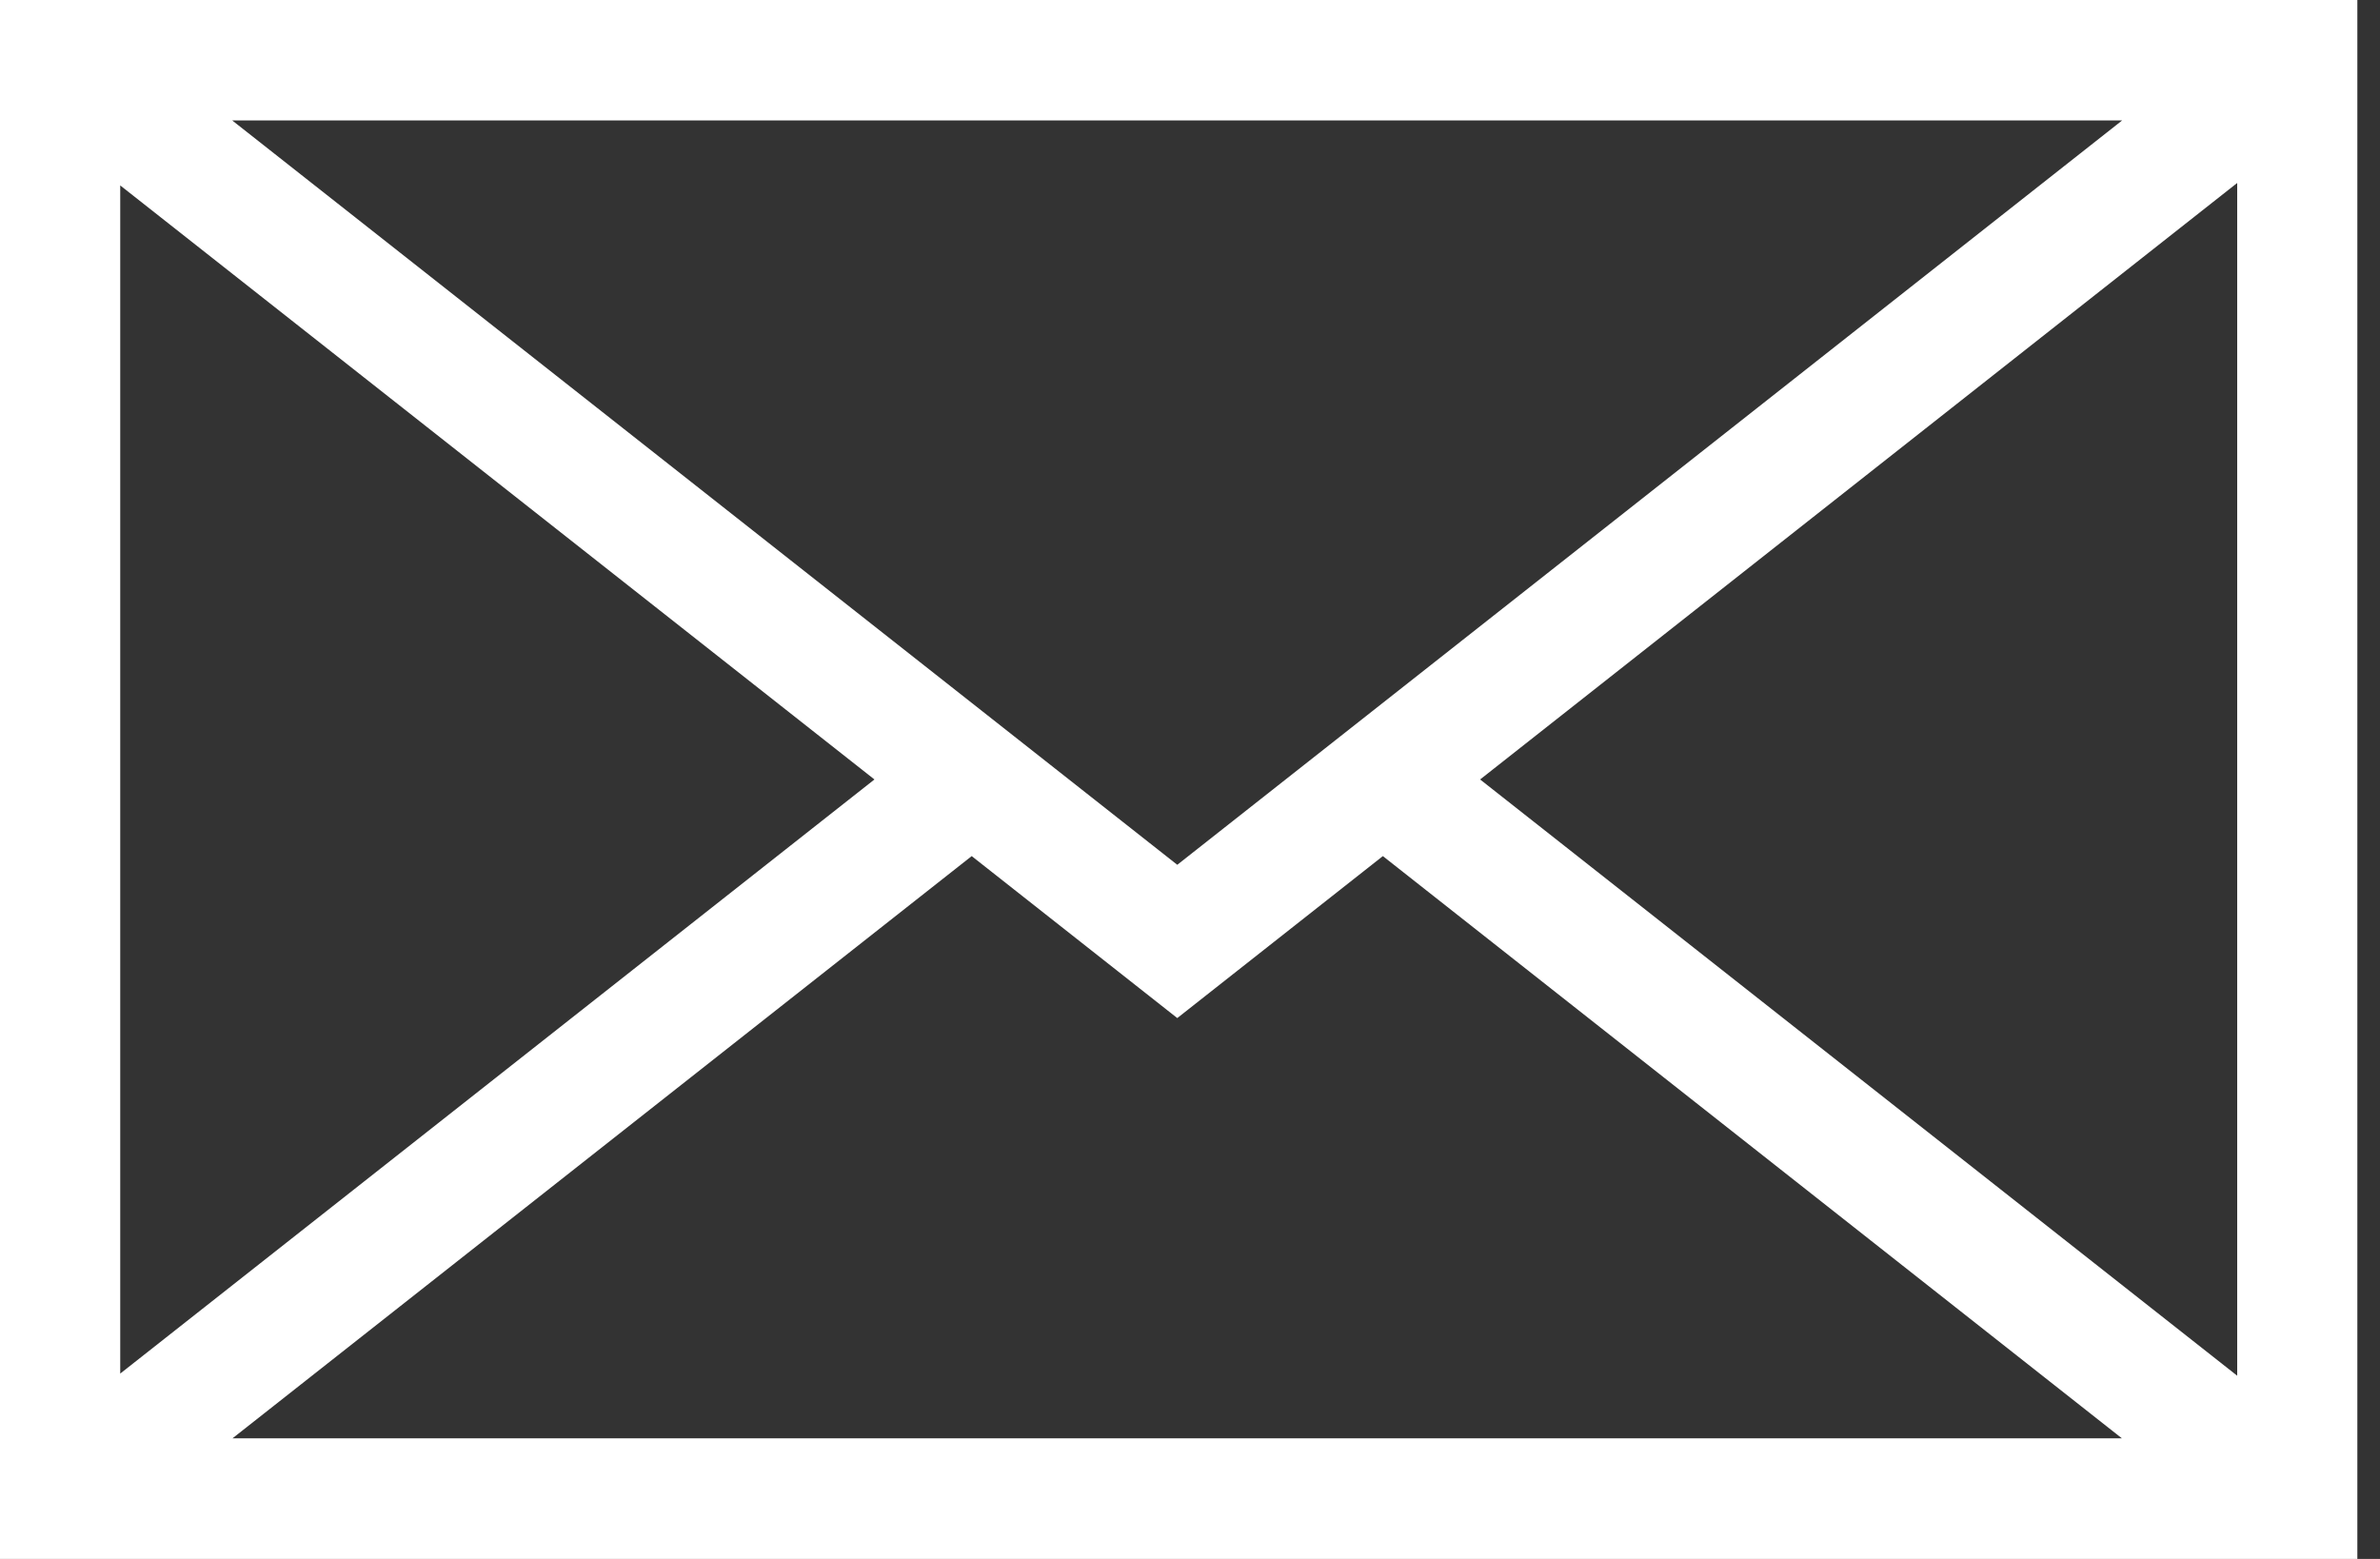 <svg width="29" height="19" xmlns="http://www.w3.org/2000/svg"><rect width="100%" height="100%" fill="#333333" stroke="none"/><path d="M0 19h28.724V0H0v19zM2.832 1.468h23.026L14.345 10.54 2.832 1.47zM18.035 9.5l9.225-7.27v14.537L18.035 9.5zM1.465 2.26l9.19 7.24-9.19 7.241V2.26zm15.385 8.174l9.005 7.096H2.833l9.007-7.096 2.505 1.974 2.505-1.974z" fill="#FFF" fill-rule="evenodd"/></svg>